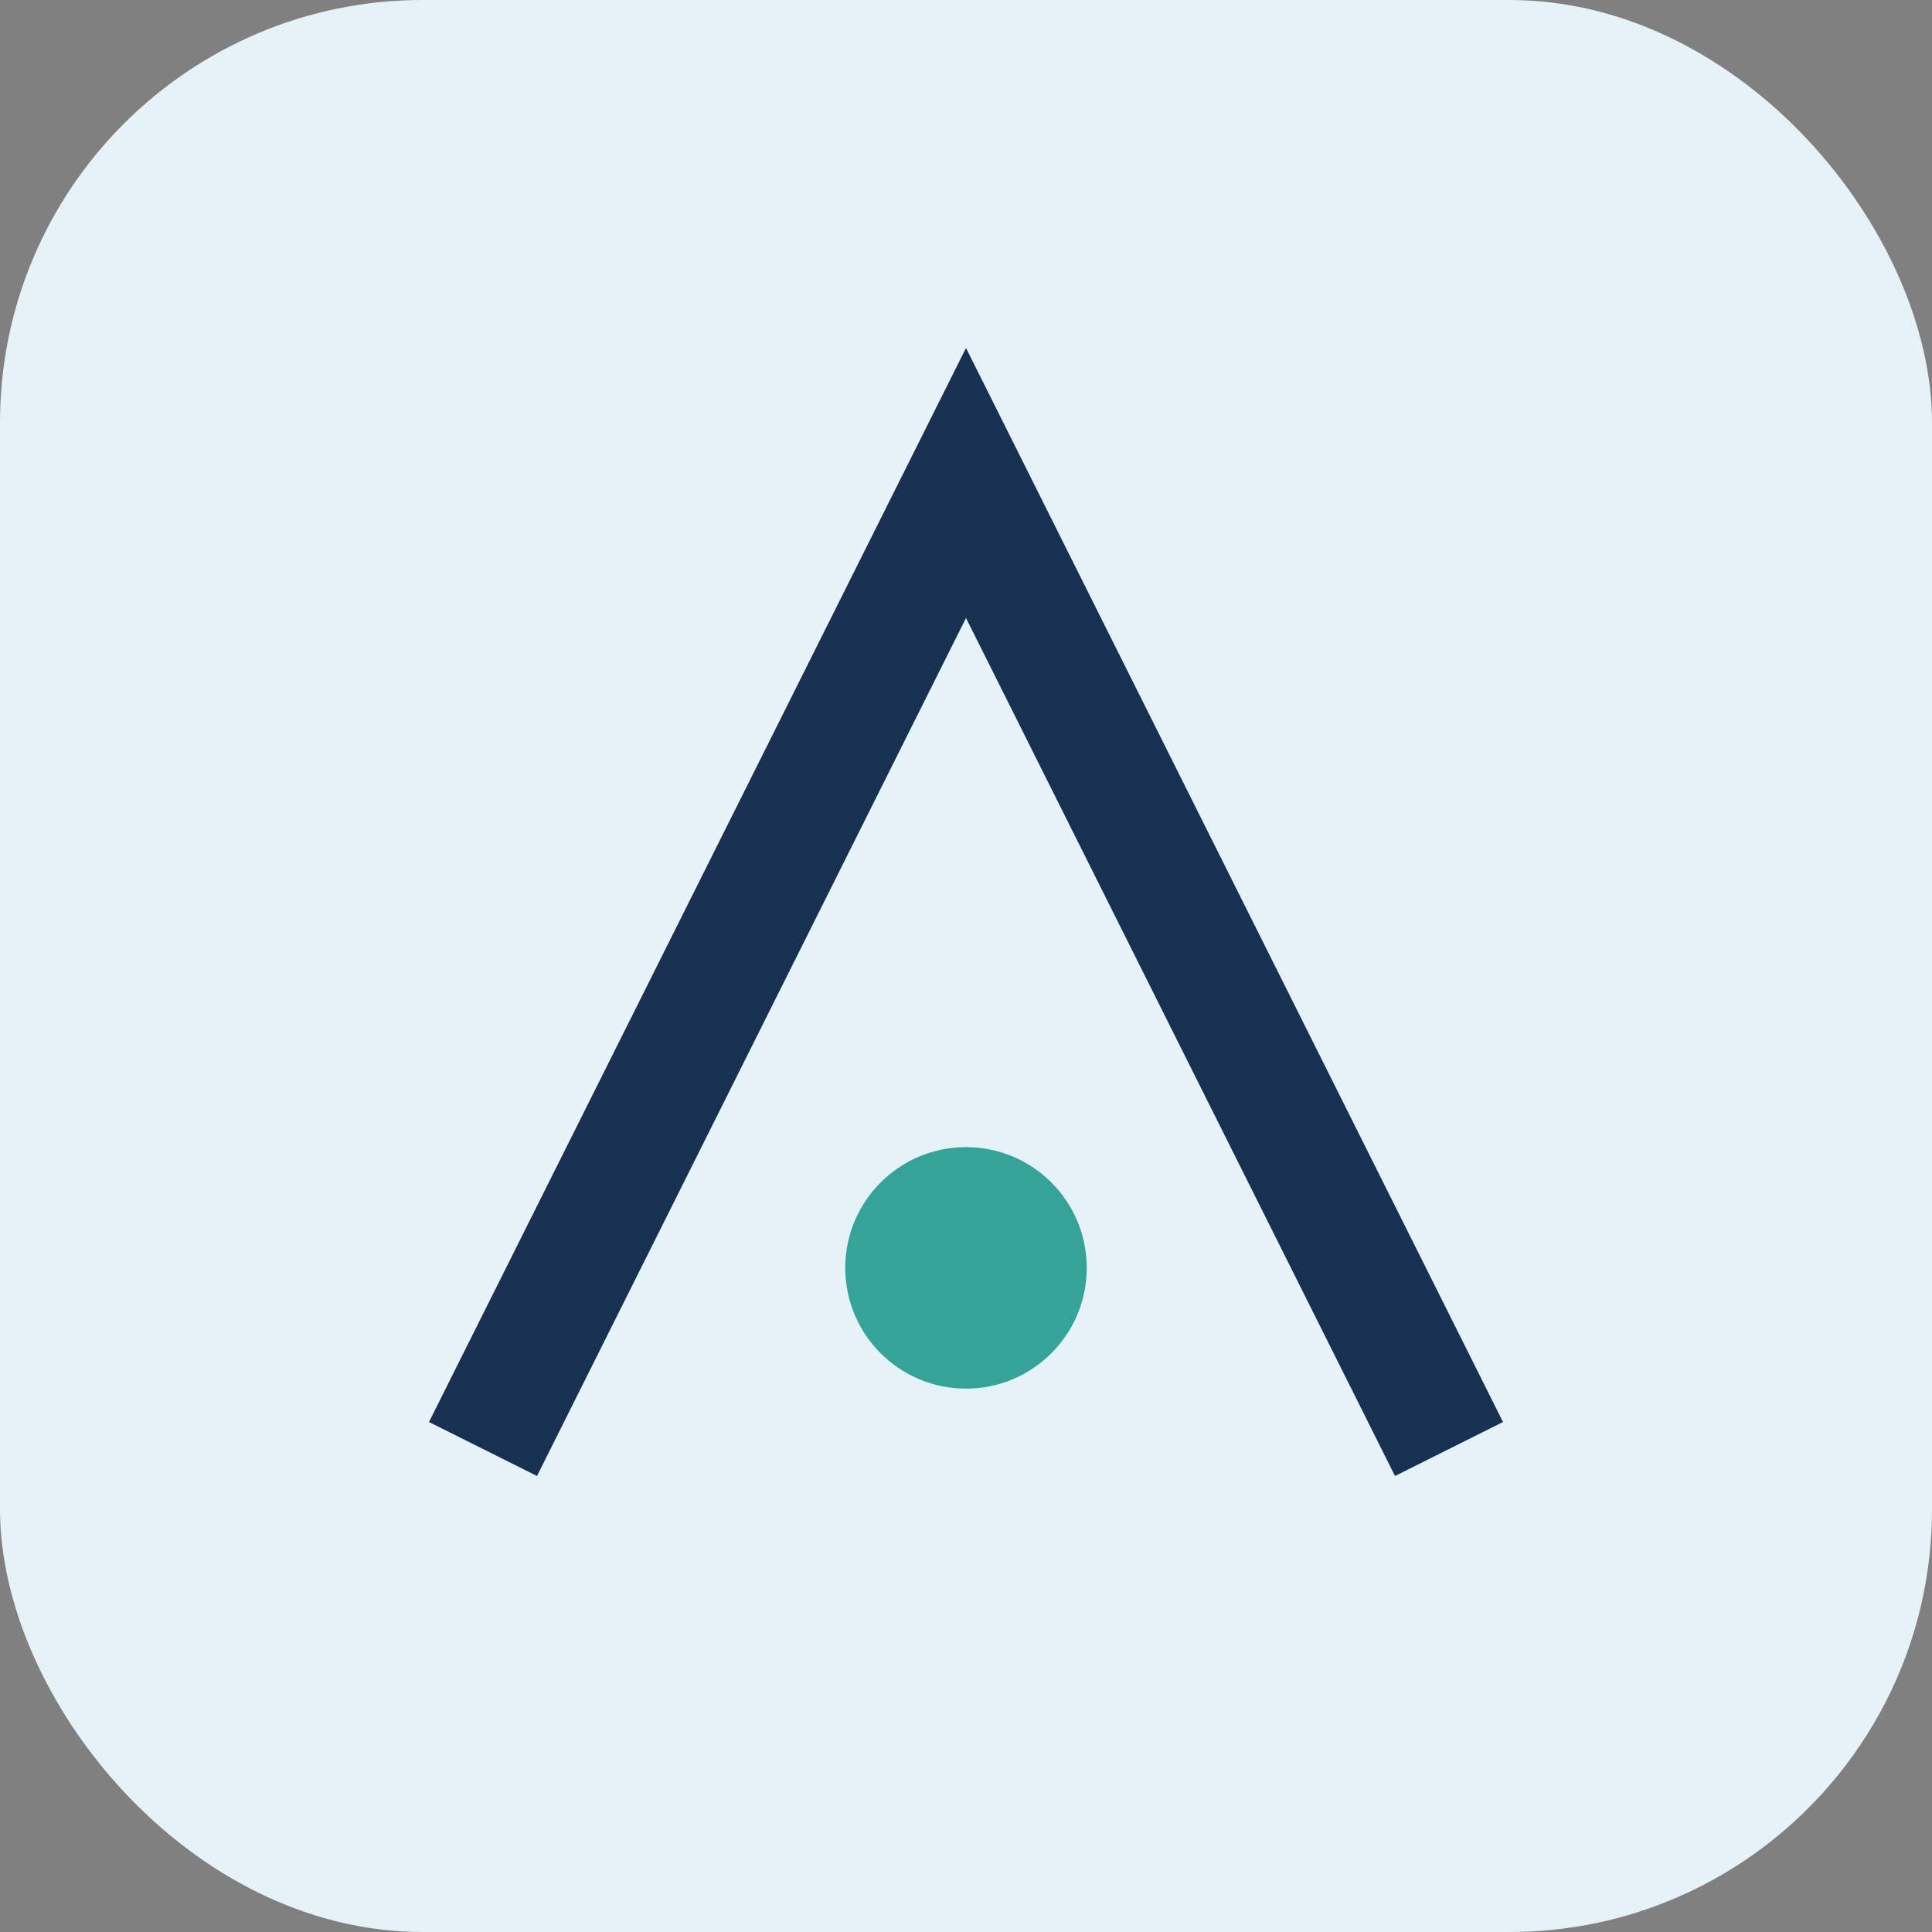 <?xml version="1.0" encoding="UTF-8"?>
<svg xmlns="http://www.w3.org/2000/svg" width="32" height="32" viewBox="0 0 32 32"><rect x="0" y="0" width="32" height="32" fill="#808080" stroke="none"/><rect width="32" height="32" rx="7" fill="#e5f2f7"/><path d="M8 24l8-16 8 16" stroke="#183153" stroke-width="2" fill="none"/><circle cx="16" cy="21" r="2" fill="#36a399"/></svg>